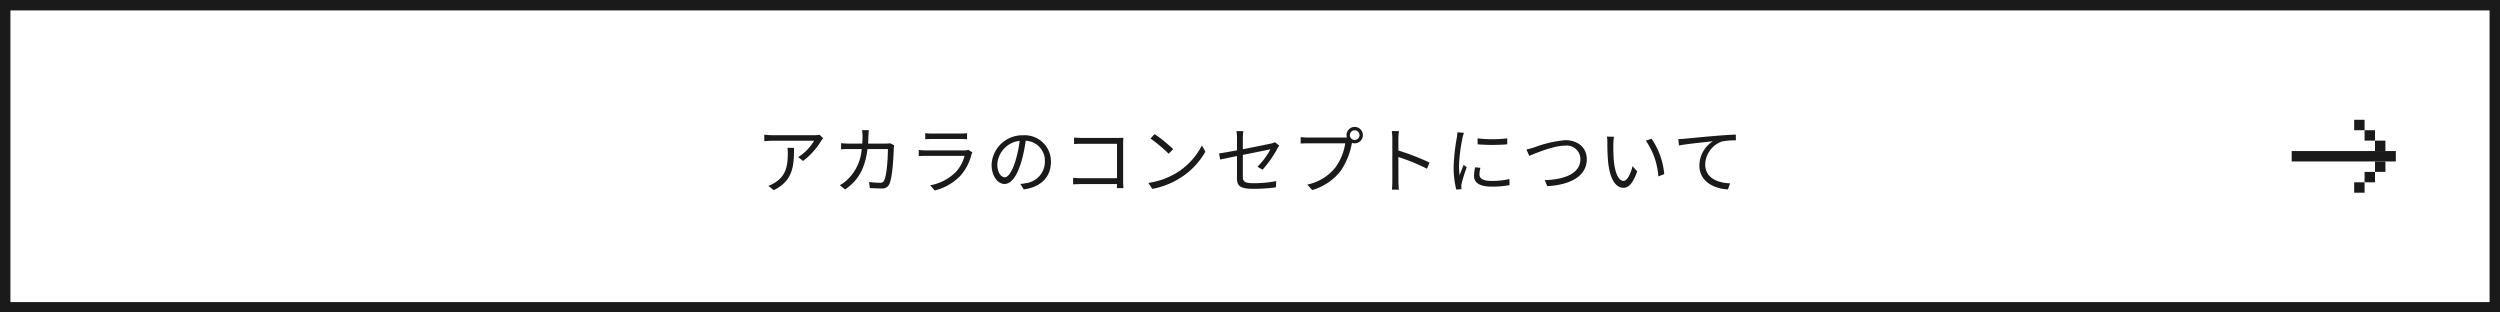 <svg xmlns="http://www.w3.org/2000/svg" width="480" height="60" viewBox="0 0 480 60">
  <rect x="0" y="0" width="480" height="60" fill="#808080" stroke="none"/>
  <g id="グループ_48771" data-name="グループ 48771" transform="translate(-720 -6840)">
    <g id="パス_63756" data-name="パス 63756" transform="translate(720 6840)" fill="#fff">
      <path d="M 479 59 L 1 59 L 1 1 L 479 1 L 479 59 Z" stroke="none"/>
      <path d="M 2 2 L 2 58 L 478 58 L 478 2 L 2 2 M 0 0 L 480 0 L 480 60 L 0 60 L 0 0 Z" stroke="none" fill="#1a1a1a"/>
    </g>
    <path id="パス_63757" data-name="パス 63757" d="M-88.8-7.616a8.416,8.416,0,0,1,.056,1.008c0,2.338-.308,4.34-2.478,5.67a5.412,5.412,0,0,1-1.246.616l1.022.84c3.57-1.778,3.906-4.34,3.906-8.134Zm6.16-2.506a6.914,6.914,0,0,1-.98.084h-8.036a14.765,14.765,0,0,1-1.6-.112v1.26a15.854,15.854,0,0,1,1.6-.084h7.966a9.445,9.445,0,0,1-3.052,3.136l.924.742A13.5,13.5,0,0,0-82.334-8.96c.1-.154.28-.364.378-.5ZM-69.1-8.5a5.046,5.046,0,0,1-.9.07h-3.332c.028-.462.056-.938.07-1.442.014-.336.042-.826.084-1.148h-1.316a8.487,8.487,0,0,1,.1,1.162c0,.5-.028.98-.056,1.428h-2.464a14.653,14.653,0,0,1-1.6-.084v1.19a14.809,14.809,0,0,1,1.61-.056h2.352a9,9,0,0,1-2.772,5.894A7.212,7.212,0,0,1-78.75-.448l1.008.826c2.338-1.61,3.794-3.738,4.3-7.756h3.92c0,1.5-.182,4.942-.714,6.006a.758.758,0,0,1-.812.462,17.033,17.033,0,0,1-2.086-.154L-73,.1c.728.042,1.54.084,2.254.084a1.444,1.444,0,0,0,1.5-.84c.63-1.344.8-5.418.854-6.762a4.379,4.379,0,0,1,.07-.686ZM-54.1-7.238a1.86,1.86,0,0,1-.77.112h-7.378A12.769,12.769,0,0,1-63.6-7.21v1.176c.49-.028,1.022-.042,1.358-.042h7.434a7.157,7.157,0,0,1-1.666,3.094A9.428,9.428,0,0,1-61.4-.42l.868.994a10.2,10.2,0,0,0,5.012-2.926A9.642,9.642,0,0,0-53.48-6.328a2.448,2.448,0,0,1,.182-.406Zm-8.26-2.03c.378-.028.826-.042,1.26-.042h5.488c.476,0,.952.014,1.288.042V-10.43a8.72,8.72,0,0,1-1.274.07h-5.5a8.755,8.755,0,0,1-1.26-.07ZM-47.1-1.96c-.6,0-1.414-.77-1.414-2.52a4.834,4.834,0,0,1,4.284-4.48A22.369,22.369,0,0,1-45-5.222C-45.71-2.884-46.48-1.96-47.1-1.96ZM-43.442.364c3.3-.434,5.222-2.38,5.222-5.292a5.033,5.033,0,0,0-5.32-5.1,5.92,5.92,0,0,0-6.076,5.642c0,2.282,1.246,3.71,2.478,3.71,1.288,0,2.394-1.47,3.248-4.312a29.3,29.3,0,0,0,.826-3.99,3.843,3.843,0,0,1,3.682,4.018A4.156,4.156,0,0,1-42.9-.854a8.69,8.69,0,0,1-1.19.168ZM-24.3.126c-.014-.224-.056-.854-.056-1.358V-8.456c0-.336.028-.77.042-1.092-.28.014-.7.028-1.036.028h-6.9A14.128,14.128,0,0,1-33.782-9.6v1.246c.336-.014,1.022-.042,1.54-.042h6.706v6.608H-32.41c-.588,0-1.19-.042-1.554-.07V-.6c.378-.028,1.008-.056,1.582-.056h6.846c-.014.336-.014.63-.028.784Zm5.992-10.388-.8.854a29.076,29.076,0,0,1,3.486,2.926l.882-.882A30.656,30.656,0,0,0-18.312-10.262Zm-1.2,9.38.742,1.148a15.091,15.091,0,0,0,5.5-2.184,13.964,13.964,0,0,0,4.7-4.97l-.672-1.19a13.188,13.188,0,0,1-4.676,5.152A14.456,14.456,0,0,1-19.516-.882ZM2.408-3.416A21.208,21.208,0,0,0,5.264-7.49a6.524,6.524,0,0,1,.35-.56l-.826-.644a2.835,2.835,0,0,1-.742.252c-.588.126-3.038.63-5.418,1.092V-9.534a7.981,7.981,0,0,1,.1-1.288H-2.6a7.862,7.862,0,0,1,.1,1.288V-7.14c-1.484.28-2.814.518-3.444.6l.224,1.176c.56-.126,1.806-.392,3.22-.672v4.228C-2.506-.42-2.03.252.574.252a32.2,32.2,0,0,0,4.4-.28l.056-1.2A22.489,22.489,0,0,1,.658-.826c-1.68,0-2.03-.308-2.03-1.274V-6.258c2.478-.5,5.054-1.022,5.292-1.078A13.182,13.182,0,0,1,1.428-4ZM20.1-9.128a.923.923,0,0,1-.924-.924.935.935,0,0,1,.924-.938.944.944,0,0,1,.924.938A.932.932,0,0,1,20.1-9.128ZM11.13-9.59a13.946,13.946,0,0,1-1.4-.084v1.232c.35-.014.84-.042,1.386-.042h7.168A10.651,10.651,0,0,1,16.45-3.92,9.263,9.263,0,0,1,10.99-.56L11.942.49a10.717,10.717,0,0,0,5.516-3.738,13.91,13.91,0,0,0,2.086-5.166l.028-.154a1.692,1.692,0,0,0,.532.084,1.565,1.565,0,0,0,1.568-1.568A1.577,1.577,0,0,0,20.1-11.634a1.577,1.577,0,0,0-1.568,1.582,1.578,1.578,0,0,0,.07.448c-.168.014-.322.014-.462.014Zm23.338,4.8A45.5,45.5,0,0,0,28.49-7.1V-9.38c0-.42.056-1.022.1-1.456H27.216a8.836,8.836,0,0,1,.112,1.456v8.148A15.33,15.33,0,0,1,27.244.42h1.344A16.527,16.527,0,0,1,28.5-1.232l-.014-4.62a36.7,36.7,0,0,1,5.5,2.254Zm5.348-5.81a8.292,8.292,0,0,1-.1.98A38.508,38.508,0,0,0,39.1-4.06a17.364,17.364,0,0,0,.5,4.452l1.008-.07-.042-.49a3.46,3.46,0,0,1,.07-.616,30.106,30.106,0,0,1,.98-3.108l-.6-.448c-.224.546-.532,1.358-.77,1.988a14.476,14.476,0,0,1-.112-1.9,31.9,31.9,0,0,1,.672-5.306c.056-.252.182-.7.266-.938Zm3.416,6.72a8.035,8.035,0,0,0-.224,1.638c0,1.3,1.036,2.072,3.36,2.072a18.424,18.424,0,0,0,3.458-.28l-.014-1.176a15.071,15.071,0,0,1-3.43.364c-1.9,0-2.324-.616-2.324-1.246A5.148,5.148,0,0,1,44.24-3.78Zm.476-4.41a35.023,35.023,0,0,0,5.684,0V-9.436a24.235,24.235,0,0,1-5.7,0Zm9.38.98.518,1.232c1.092-.434,4.62-1.96,6.9-1.96a2.608,2.608,0,0,1,2.926,2.59c0,2.842-3.22,3.934-6.846,4.032l.49,1.162c4.284-.238,7.588-1.848,7.588-5.18,0-2.324-1.834-3.654-4.13-3.654a22.415,22.415,0,0,0-5.922,1.372C54.1-7.56,53.592-7.406,53.088-7.308ZM69.874-9.744,68.53-9.772a7.391,7.391,0,0,1,.084,1.232,36.7,36.7,0,0,0,.154,3.7c.378,3.6,1.638,4.9,2.94,4.9.952,0,1.806-.8,2.632-3.15L73.458-4.1c-.364,1.4-1.008,2.828-1.722,2.828-.98,0-1.652-1.526-1.876-3.85-.1-1.134-.112-2.408-.1-3.276C69.776-8.764,69.818-9.408,69.874-9.744Zm7.224.378-1.092.378A13.711,13.711,0,0,1,78.4-2.128l1.134-.448A14.27,14.27,0,0,0,77.1-9.366Zm5.138.07.126,1.232c1.5-.308,5.278-.672,6.5-.812A5.585,5.585,0,0,0,86.282-4.2c0,3.094,2.926,4.466,5.488,4.564L92.176-.8C89.922-.882,87.4-1.736,87.4-4.452A4.83,4.83,0,0,1,90.566-8.82a11.55,11.55,0,0,1,2.716-.224v-1.12c-.924.042-2.226.112-3.738.238-2.548.21-5.166.476-6.076.56C83.2-9.338,82.768-9.31,82.236-9.3Z" transform="translate(960 6876)" fill="#1a1a1a"/>
    <g id="グループ_164" data-name="グループ 164" transform="translate(524 -238.5)">
      <rect id="長方形_162" data-name="長方形 162" width="20" height="2" transform="translate(636 7107.5)" fill="#1a1a1a"/>
      <rect id="長方形_163" data-name="長方形 163" width="2" height="2" transform="translate(652 7105.5)" fill="#1a1a1a"/>
      <rect id="長方形_164" data-name="長方形 164" width="2" height="2" transform="translate(652 7109.5)" fill="#1a1a1a"/>
      <rect id="長方形_165" data-name="長方形 165" width="2" height="2" transform="translate(650 7111.5)" fill="#1a1a1a"/>
      <rect id="長方形_166" data-name="長方形 166" width="2" height="2" transform="translate(648 7113.5)" fill="#1a1a1a"/>
      <rect id="長方形_167" data-name="長方形 167" width="2" height="2" transform="translate(650 7103.5)" fill="#1a1a1a"/>
      <rect id="長方形_168" data-name="長方形 168" width="2" height="2" transform="translate(648 7101.5)" fill="#1a1a1a"/>
    </g>
  </g>
</svg>

